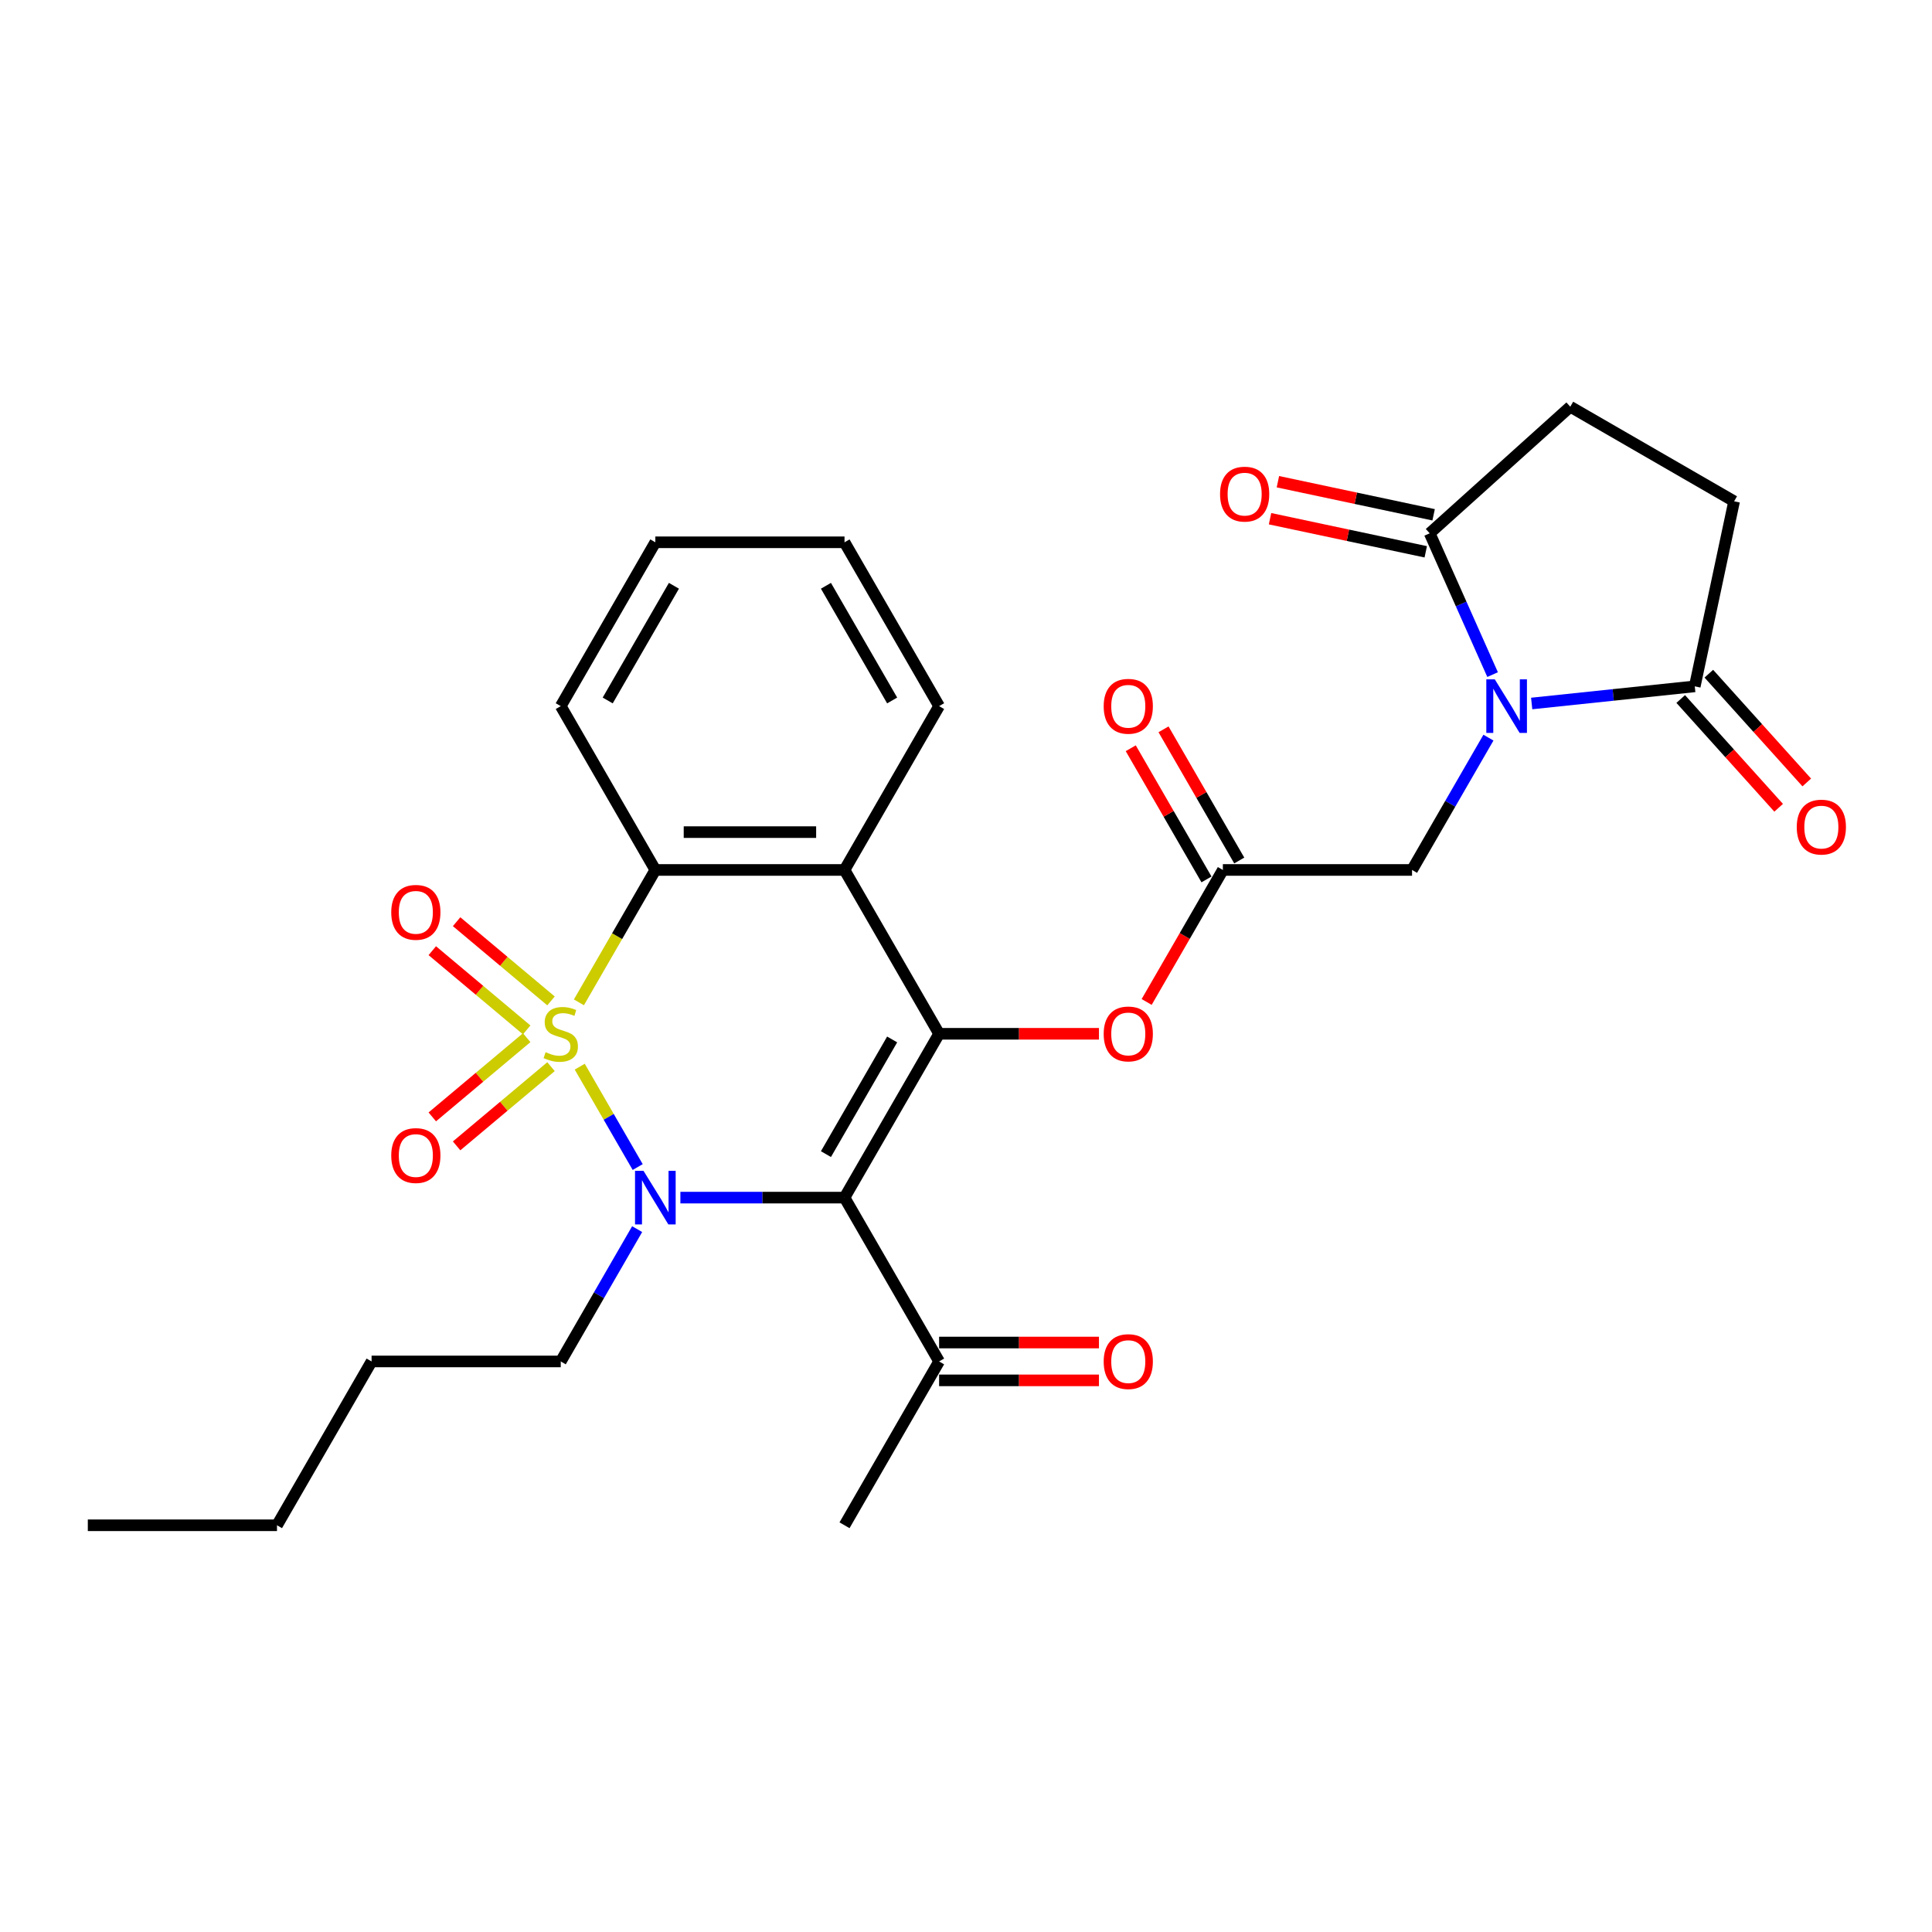 <?xml version='1.0' encoding='iso-8859-1'?>
<svg version='1.1' baseProfile='full'
              xmlns='http://www.w3.org/2000/svg'
                      xmlns:rdkit='http://www.rdkit.org/xml'
                      xmlns:xlink='http://www.w3.org/1999/xlink'
                  xml:space='preserve'
width='1000px' height='1000px' viewBox='0 0 1000 1000'>
<!-- END OF HEADER -->
<rect style='opacity:1.0;fill:#FFFFFF;stroke:none' width='1000' height='1000' x='0' y='0'> </rect>
<path class='bond-0' d='M 300.072,552.104 L 315.071,578.083' style='fill:none;fill-rule:evenodd;stroke:#CCCC00;stroke-width:6px;stroke-linecap:butt;stroke-linejoin:miter;stroke-opacity:1' />
<path class='bond-0' d='M 315.071,578.083 L 330.07,604.063' style='fill:none;fill-rule:evenodd;stroke:#0000FF;stroke-width:6px;stroke-linecap:butt;stroke-linejoin:miter;stroke-opacity:1' />
<path class='bond-4' d='M 299.642,518.812 L 319.423,484.55' style='fill:none;fill-rule:evenodd;stroke:#CCCC00;stroke-width:6px;stroke-linecap:butt;stroke-linejoin:miter;stroke-opacity:1' />
<path class='bond-4' d='M 319.423,484.55 L 339.205,450.288' style='fill:none;fill-rule:evenodd;stroke:#000000;stroke-width:6px;stroke-linecap:butt;stroke-linejoin:miter;stroke-opacity:1' />
<path class='bond-9' d='M 285.202,518.071 L 260.77,497.57' style='fill:none;fill-rule:evenodd;stroke:#CCCC00;stroke-width:6px;stroke-linecap:butt;stroke-linejoin:miter;stroke-opacity:1' />
<path class='bond-9' d='M 260.77,497.57 L 236.339,477.07' style='fill:none;fill-rule:evenodd;stroke:#FF0000;stroke-width:6px;stroke-linecap:butt;stroke-linejoin:miter;stroke-opacity:1' />
<path class='bond-9' d='M 272.614,533.073 L 248.182,512.572' style='fill:none;fill-rule:evenodd;stroke:#CCCC00;stroke-width:6px;stroke-linecap:butt;stroke-linejoin:miter;stroke-opacity:1' />
<path class='bond-9' d='M 248.182,512.572 L 223.751,492.072' style='fill:none;fill-rule:evenodd;stroke:#FF0000;stroke-width:6px;stroke-linecap:butt;stroke-linejoin:miter;stroke-opacity:1' />
<path class='bond-10' d='M 272.614,537.1 L 248.182,557.6' style='fill:none;fill-rule:evenodd;stroke:#CCCC00;stroke-width:6px;stroke-linecap:butt;stroke-linejoin:miter;stroke-opacity:1' />
<path class='bond-10' d='M 248.182,557.6 L 223.751,578.1' style='fill:none;fill-rule:evenodd;stroke:#FF0000;stroke-width:6px;stroke-linecap:butt;stroke-linejoin:miter;stroke-opacity:1' />
<path class='bond-10' d='M 285.202,552.101 L 260.77,572.602' style='fill:none;fill-rule:evenodd;stroke:#CCCC00;stroke-width:6px;stroke-linecap:butt;stroke-linejoin:miter;stroke-opacity:1' />
<path class='bond-10' d='M 260.77,572.602 L 236.339,593.102' style='fill:none;fill-rule:evenodd;stroke:#FF0000;stroke-width:6px;stroke-linecap:butt;stroke-linejoin:miter;stroke-opacity:1' />
<path class='bond-1' d='M 352.169,619.884 L 394.645,619.884' style='fill:none;fill-rule:evenodd;stroke:#0000FF;stroke-width:6px;stroke-linecap:butt;stroke-linejoin:miter;stroke-opacity:1' />
<path class='bond-1' d='M 394.645,619.884 L 437.121,619.884' style='fill:none;fill-rule:evenodd;stroke:#000000;stroke-width:6px;stroke-linecap:butt;stroke-linejoin:miter;stroke-opacity:1' />
<path class='bond-20' d='M 329.786,636.197 L 310.016,670.44' style='fill:none;fill-rule:evenodd;stroke:#0000FF;stroke-width:6px;stroke-linecap:butt;stroke-linejoin:miter;stroke-opacity:1' />
<path class='bond-20' d='M 310.016,670.44 L 290.246,704.683' style='fill:none;fill-rule:evenodd;stroke:#000000;stroke-width:6px;stroke-linecap:butt;stroke-linejoin:miter;stroke-opacity:1' />
<path class='bond-12' d='M 437.121,619.884 L 486.08,704.683' style='fill:none;fill-rule:evenodd;stroke:#000000;stroke-width:6px;stroke-linecap:butt;stroke-linejoin:miter;stroke-opacity:1' />
<path class='bond-29' d='M 437.121,619.884 L 486.08,535.086' style='fill:none;fill-rule:evenodd;stroke:#000000;stroke-width:6px;stroke-linecap:butt;stroke-linejoin:miter;stroke-opacity:1' />
<path class='bond-29' d='M 427.505,597.373 L 461.776,538.014' style='fill:none;fill-rule:evenodd;stroke:#000000;stroke-width:6px;stroke-linecap:butt;stroke-linejoin:miter;stroke-opacity:1' />
<path class='bond-2' d='M 486.08,535.086 L 437.121,450.288' style='fill:none;fill-rule:evenodd;stroke:#000000;stroke-width:6px;stroke-linecap:butt;stroke-linejoin:miter;stroke-opacity:1' />
<path class='bond-8' d='M 486.08,535.086 L 527.45,535.086' style='fill:none;fill-rule:evenodd;stroke:#000000;stroke-width:6px;stroke-linecap:butt;stroke-linejoin:miter;stroke-opacity:1' />
<path class='bond-8' d='M 527.45,535.086 L 568.819,535.086' style='fill:none;fill-rule:evenodd;stroke:#FF0000;stroke-width:6px;stroke-linecap:butt;stroke-linejoin:miter;stroke-opacity:1' />
<path class='bond-3' d='M 770.412,381.802 L 750.642,416.045' style='fill:none;fill-rule:evenodd;stroke:#0000FF;stroke-width:6px;stroke-linecap:butt;stroke-linejoin:miter;stroke-opacity:1' />
<path class='bond-3' d='M 750.642,416.045 L 730.872,450.288' style='fill:none;fill-rule:evenodd;stroke:#000000;stroke-width:6px;stroke-linecap:butt;stroke-linejoin:miter;stroke-opacity:1' />
<path class='bond-6' d='M 792.794,364.127 L 835.002,359.69' style='fill:none;fill-rule:evenodd;stroke:#0000FF;stroke-width:6px;stroke-linecap:butt;stroke-linejoin:miter;stroke-opacity:1' />
<path class='bond-6' d='M 835.002,359.69 L 877.21,355.254' style='fill:none;fill-rule:evenodd;stroke:#000000;stroke-width:6px;stroke-linecap:butt;stroke-linejoin:miter;stroke-opacity:1' />
<path class='bond-7' d='M 772.567,349.176 L 756.285,312.607' style='fill:none;fill-rule:evenodd;stroke:#0000FF;stroke-width:6px;stroke-linecap:butt;stroke-linejoin:miter;stroke-opacity:1' />
<path class='bond-7' d='M 756.285,312.607 L 740.004,276.038' style='fill:none;fill-rule:evenodd;stroke:#000000;stroke-width:6px;stroke-linecap:butt;stroke-linejoin:miter;stroke-opacity:1' />
<path class='bond-5' d='M 339.205,450.288 L 437.121,450.288' style='fill:none;fill-rule:evenodd;stroke:#000000;stroke-width:6px;stroke-linecap:butt;stroke-linejoin:miter;stroke-opacity:1' />
<path class='bond-5' d='M 353.892,430.704 L 422.434,430.704' style='fill:none;fill-rule:evenodd;stroke:#000000;stroke-width:6px;stroke-linecap:butt;stroke-linejoin:miter;stroke-opacity:1' />
<path class='bond-22' d='M 339.205,450.288 L 290.246,365.489' style='fill:none;fill-rule:evenodd;stroke:#000000;stroke-width:6px;stroke-linecap:butt;stroke-linejoin:miter;stroke-opacity:1' />
<path class='bond-21' d='M 437.121,450.288 L 486.08,365.489' style='fill:none;fill-rule:evenodd;stroke:#000000;stroke-width:6px;stroke-linecap:butt;stroke-linejoin:miter;stroke-opacity:1' />
<path class='bond-15' d='M 877.21,355.254 L 897.568,259.477' style='fill:none;fill-rule:evenodd;stroke:#000000;stroke-width:6px;stroke-linecap:butt;stroke-linejoin:miter;stroke-opacity:1' />
<path class='bond-17' d='M 869.934,361.806 L 895.278,389.954' style='fill:none;fill-rule:evenodd;stroke:#000000;stroke-width:6px;stroke-linecap:butt;stroke-linejoin:miter;stroke-opacity:1' />
<path class='bond-17' d='M 895.278,389.954 L 920.623,418.103' style='fill:none;fill-rule:evenodd;stroke:#FF0000;stroke-width:6px;stroke-linecap:butt;stroke-linejoin:miter;stroke-opacity:1' />
<path class='bond-17' d='M 884.487,348.702 L 909.832,376.851' style='fill:none;fill-rule:evenodd;stroke:#000000;stroke-width:6px;stroke-linecap:butt;stroke-linejoin:miter;stroke-opacity:1' />
<path class='bond-17' d='M 909.832,376.851 L 935.177,404.999' style='fill:none;fill-rule:evenodd;stroke:#FF0000;stroke-width:6px;stroke-linecap:butt;stroke-linejoin:miter;stroke-opacity:1' />
<path class='bond-14' d='M 740.004,276.038 L 812.77,210.519' style='fill:none;fill-rule:evenodd;stroke:#000000;stroke-width:6px;stroke-linecap:butt;stroke-linejoin:miter;stroke-opacity:1' />
<path class='bond-16' d='M 742.039,266.46 L 701.739,257.894' style='fill:none;fill-rule:evenodd;stroke:#000000;stroke-width:6px;stroke-linecap:butt;stroke-linejoin:miter;stroke-opacity:1' />
<path class='bond-16' d='M 701.739,257.894 L 661.439,249.328' style='fill:none;fill-rule:evenodd;stroke:#FF0000;stroke-width:6px;stroke-linecap:butt;stroke-linejoin:miter;stroke-opacity:1' />
<path class='bond-16' d='M 737.968,285.616 L 697.668,277.05' style='fill:none;fill-rule:evenodd;stroke:#000000;stroke-width:6px;stroke-linecap:butt;stroke-linejoin:miter;stroke-opacity:1' />
<path class='bond-16' d='M 697.668,277.05 L 657.368,268.484' style='fill:none;fill-rule:evenodd;stroke:#FF0000;stroke-width:6px;stroke-linecap:butt;stroke-linejoin:miter;stroke-opacity:1' />
<path class='bond-11' d='M 593.505,518.616 L 613.23,484.452' style='fill:none;fill-rule:evenodd;stroke:#FF0000;stroke-width:6px;stroke-linecap:butt;stroke-linejoin:miter;stroke-opacity:1' />
<path class='bond-11' d='M 613.23,484.452 L 632.955,450.288' style='fill:none;fill-rule:evenodd;stroke:#000000;stroke-width:6px;stroke-linecap:butt;stroke-linejoin:miter;stroke-opacity:1' />
<path class='bond-13' d='M 632.955,450.288 L 730.872,450.288' style='fill:none;fill-rule:evenodd;stroke:#000000;stroke-width:6px;stroke-linecap:butt;stroke-linejoin:miter;stroke-opacity:1' />
<path class='bond-18' d='M 641.435,445.392 L 621.834,411.443' style='fill:none;fill-rule:evenodd;stroke:#000000;stroke-width:6px;stroke-linecap:butt;stroke-linejoin:miter;stroke-opacity:1' />
<path class='bond-18' d='M 621.834,411.443 L 602.234,377.494' style='fill:none;fill-rule:evenodd;stroke:#FF0000;stroke-width:6px;stroke-linecap:butt;stroke-linejoin:miter;stroke-opacity:1' />
<path class='bond-18' d='M 624.475,455.184 L 604.875,421.235' style='fill:none;fill-rule:evenodd;stroke:#000000;stroke-width:6px;stroke-linecap:butt;stroke-linejoin:miter;stroke-opacity:1' />
<path class='bond-18' d='M 604.875,421.235 L 585.274,387.286' style='fill:none;fill-rule:evenodd;stroke:#FF0000;stroke-width:6px;stroke-linecap:butt;stroke-linejoin:miter;stroke-opacity:1' />
<path class='bond-19' d='M 486.08,714.474 L 527.45,714.474' style='fill:none;fill-rule:evenodd;stroke:#000000;stroke-width:6px;stroke-linecap:butt;stroke-linejoin:miter;stroke-opacity:1' />
<path class='bond-19' d='M 527.45,714.474 L 568.819,714.474' style='fill:none;fill-rule:evenodd;stroke:#FF0000;stroke-width:6px;stroke-linecap:butt;stroke-linejoin:miter;stroke-opacity:1' />
<path class='bond-19' d='M 486.08,694.891 L 527.45,694.891' style='fill:none;fill-rule:evenodd;stroke:#000000;stroke-width:6px;stroke-linecap:butt;stroke-linejoin:miter;stroke-opacity:1' />
<path class='bond-19' d='M 527.45,694.891 L 568.819,694.891' style='fill:none;fill-rule:evenodd;stroke:#FF0000;stroke-width:6px;stroke-linecap:butt;stroke-linejoin:miter;stroke-opacity:1' />
<path class='bond-23' d='M 486.08,704.683 L 437.121,789.481' style='fill:none;fill-rule:evenodd;stroke:#000000;stroke-width:6px;stroke-linecap:butt;stroke-linejoin:miter;stroke-opacity:1' />
<path class='bond-31' d='M 812.77,210.519 L 897.568,259.477' style='fill:none;fill-rule:evenodd;stroke:#000000;stroke-width:6px;stroke-linecap:butt;stroke-linejoin:miter;stroke-opacity:1' />
<path class='bond-24' d='M 290.246,704.683 L 192.33,704.683' style='fill:none;fill-rule:evenodd;stroke:#000000;stroke-width:6px;stroke-linecap:butt;stroke-linejoin:miter;stroke-opacity:1' />
<path class='bond-30' d='M 486.08,365.489 L 437.121,280.691' style='fill:none;fill-rule:evenodd;stroke:#000000;stroke-width:6px;stroke-linecap:butt;stroke-linejoin:miter;stroke-opacity:1' />
<path class='bond-30' d='M 461.776,362.561 L 427.505,303.202' style='fill:none;fill-rule:evenodd;stroke:#000000;stroke-width:6px;stroke-linecap:butt;stroke-linejoin:miter;stroke-opacity:1' />
<path class='bond-27' d='M 290.246,365.489 L 339.205,280.691' style='fill:none;fill-rule:evenodd;stroke:#000000;stroke-width:6px;stroke-linecap:butt;stroke-linejoin:miter;stroke-opacity:1' />
<path class='bond-27' d='M 314.55,362.561 L 348.821,303.202' style='fill:none;fill-rule:evenodd;stroke:#000000;stroke-width:6px;stroke-linecap:butt;stroke-linejoin:miter;stroke-opacity:1' />
<path class='bond-25' d='M 192.33,704.683 L 143.371,789.481' style='fill:none;fill-rule:evenodd;stroke:#000000;stroke-width:6px;stroke-linecap:butt;stroke-linejoin:miter;stroke-opacity:1' />
<path class='bond-28' d='M 143.371,789.481 L 45.455,789.481' style='fill:none;fill-rule:evenodd;stroke:#000000;stroke-width:6px;stroke-linecap:butt;stroke-linejoin:miter;stroke-opacity:1' />
<path class='bond-26' d='M 437.121,280.691 L 339.205,280.691' style='fill:none;fill-rule:evenodd;stroke:#000000;stroke-width:6px;stroke-linecap:butt;stroke-linejoin:miter;stroke-opacity:1' />
<path  class='atom-0' d='M 282.413 544.604
Q 282.726 544.721, 284.019 545.269
Q 285.311 545.818, 286.721 546.17
Q 288.17 546.484, 289.58 546.484
Q 292.205 546.484, 293.732 545.23
Q 295.26 543.938, 295.26 541.705
Q 295.26 540.178, 294.476 539.238
Q 293.732 538.298, 292.557 537.789
Q 291.382 537.279, 289.424 536.692
Q 286.956 535.948, 285.468 535.243
Q 284.019 534.538, 282.961 533.049
Q 281.943 531.561, 281.943 529.054
Q 281.943 525.569, 284.293 523.414
Q 286.682 521.26, 291.382 521.26
Q 294.594 521.26, 298.236 522.788
L 297.335 525.804
Q 294.006 524.433, 291.5 524.433
Q 288.797 524.433, 287.309 525.569
Q 285.82 526.665, 285.86 528.584
Q 285.86 530.073, 286.604 530.974
Q 287.387 531.874, 288.484 532.384
Q 289.62 532.893, 291.5 533.48
Q 294.006 534.264, 295.495 535.047
Q 296.983 535.83, 298.04 537.436
Q 299.137 539.003, 299.137 541.705
Q 299.137 545.544, 296.552 547.619
Q 294.006 549.656, 289.737 549.656
Q 287.27 549.656, 285.39 549.108
Q 283.549 548.599, 281.355 547.698
L 282.413 544.604
' fill='#CCCC00'/>
<path  class='atom-1' d='M 333.075 606.019
L 342.162 620.707
Q 343.063 622.156, 344.512 624.78
Q 345.961 627.404, 346.039 627.561
L 346.039 606.019
L 349.721 606.019
L 349.721 633.749
L 345.922 633.749
L 336.169 617.691
Q 335.033 615.811, 333.819 613.657
Q 332.644 611.503, 332.292 610.837
L 332.292 633.749
L 328.688 633.749
L 328.688 606.019
L 333.075 606.019
' fill='#0000FF'/>
<path  class='atom-4' d='M 773.7 351.624
L 782.787 366.312
Q 783.688 367.761, 785.137 370.385
Q 786.586 373.009, 786.664 373.166
L 786.664 351.624
L 790.346 351.624
L 790.346 379.354
L 786.547 379.354
L 776.794 363.296
Q 775.659 361.416, 774.444 359.262
Q 773.269 357.108, 772.917 356.442
L 772.917 379.354
L 769.314 379.354
L 769.314 351.624
L 773.7 351.624
' fill='#0000FF'/>
<path  class='atom-9' d='M 571.267 535.164
Q 571.267 528.506, 574.557 524.785
Q 577.847 521.064, 583.996 521.064
Q 590.146 521.064, 593.436 524.785
Q 596.726 528.506, 596.726 535.164
Q 596.726 541.901, 593.396 545.739
Q 590.067 549.539, 583.996 549.539
Q 577.886 549.539, 574.557 545.739
Q 571.267 541.94, 571.267 535.164
M 583.996 546.405
Q 588.226 546.405, 590.498 543.585
Q 592.809 540.726, 592.809 535.164
Q 592.809 529.72, 590.498 526.979
Q 588.226 524.198, 583.996 524.198
Q 579.766 524.198, 577.456 526.939
Q 575.184 529.681, 575.184 535.164
Q 575.184 540.765, 577.456 543.585
Q 579.766 546.405, 583.996 546.405
' fill='#FF0000'/>
<path  class='atom-10' d='M 202.509 472.225
Q 202.509 465.566, 205.799 461.846
Q 209.089 458.125, 215.238 458.125
Q 221.387 458.125, 224.677 461.846
Q 227.967 465.566, 227.967 472.225
Q 227.967 478.961, 224.638 482.8
Q 221.309 486.599, 215.238 486.599
Q 209.128 486.599, 205.799 482.8
Q 202.509 479.001, 202.509 472.225
M 215.238 483.466
Q 219.468 483.466, 221.739 480.646
Q 224.05 477.786, 224.05 472.225
Q 224.05 466.781, 221.739 464.039
Q 219.468 461.258, 215.238 461.258
Q 211.008 461.258, 208.697 464
Q 206.425 466.741, 206.425 472.225
Q 206.425 477.826, 208.697 480.646
Q 211.008 483.466, 215.238 483.466
' fill='#FF0000'/>
<path  class='atom-11' d='M 202.509 598.104
Q 202.509 591.446, 205.799 587.725
Q 209.089 584.004, 215.238 584.004
Q 221.387 584.004, 224.677 587.725
Q 227.967 591.446, 227.967 598.104
Q 227.967 604.841, 224.638 608.679
Q 221.309 612.478, 215.238 612.478
Q 209.128 612.478, 205.799 608.679
Q 202.509 604.88, 202.509 598.104
M 215.238 609.345
Q 219.468 609.345, 221.739 606.525
Q 224.05 603.666, 224.05 598.104
Q 224.05 592.66, 221.739 589.918
Q 219.468 587.137, 215.238 587.137
Q 211.008 587.137, 208.697 589.879
Q 206.425 592.621, 206.425 598.104
Q 206.425 603.705, 208.697 606.525
Q 211.008 609.345, 215.238 609.345
' fill='#FF0000'/>
<path  class='atom-17' d='M 631.497 255.758
Q 631.497 249.1, 634.787 245.379
Q 638.077 241.658, 644.227 241.658
Q 650.376 241.658, 653.666 245.379
Q 656.956 249.1, 656.956 255.758
Q 656.956 262.495, 653.627 266.333
Q 650.297 270.132, 644.227 270.132
Q 638.117 270.132, 634.787 266.333
Q 631.497 262.534, 631.497 255.758
M 644.227 266.999
Q 648.457 266.999, 650.728 264.179
Q 653.039 261.32, 653.039 255.758
Q 653.039 250.314, 650.728 247.572
Q 648.457 244.792, 644.227 244.792
Q 639.997 244.792, 637.686 247.533
Q 635.414 250.275, 635.414 255.758
Q 635.414 261.359, 637.686 264.179
Q 639.997 266.999, 644.227 266.999
' fill='#FF0000'/>
<path  class='atom-18' d='M 930 428.099
Q 930 421.441, 933.29 417.72
Q 936.58 413.999, 942.729 413.999
Q 948.878 413.999, 952.168 417.72
Q 955.458 421.441, 955.458 428.099
Q 955.458 434.836, 952.129 438.674
Q 948.8 442.473, 942.729 442.473
Q 936.619 442.473, 933.29 438.674
Q 930 434.875, 930 428.099
M 942.729 439.34
Q 946.959 439.34, 949.231 436.52
Q 951.542 433.661, 951.542 428.099
Q 951.542 422.655, 949.231 419.913
Q 946.959 417.132, 942.729 417.132
Q 938.499 417.132, 936.188 419.874
Q 933.917 422.616, 933.917 428.099
Q 933.917 433.7, 936.188 436.52
Q 938.499 439.34, 942.729 439.34
' fill='#FF0000'/>
<path  class='atom-19' d='M 571.267 365.568
Q 571.267 358.909, 574.557 355.188
Q 577.847 351.468, 583.996 351.468
Q 590.146 351.468, 593.436 355.188
Q 596.726 358.909, 596.726 365.568
Q 596.726 372.304, 593.396 376.143
Q 590.067 379.942, 583.996 379.942
Q 577.886 379.942, 574.557 376.143
Q 571.267 372.343, 571.267 365.568
M 583.996 376.808
Q 588.226 376.808, 590.498 373.988
Q 592.809 371.129, 592.809 365.568
Q 592.809 360.123, 590.498 357.382
Q 588.226 354.601, 583.996 354.601
Q 579.766 354.601, 577.456 357.343
Q 575.184 360.084, 575.184 365.568
Q 575.184 371.168, 577.456 373.988
Q 579.766 376.808, 583.996 376.808
' fill='#FF0000'/>
<path  class='atom-20' d='M 571.267 704.761
Q 571.267 698.103, 574.557 694.382
Q 577.847 690.661, 583.996 690.661
Q 590.146 690.661, 593.436 694.382
Q 596.726 698.103, 596.726 704.761
Q 596.726 711.498, 593.396 715.336
Q 590.067 719.135, 583.996 719.135
Q 577.886 719.135, 574.557 715.336
Q 571.267 711.537, 571.267 704.761
M 583.996 716.002
Q 588.226 716.002, 590.498 713.182
Q 592.809 710.323, 592.809 704.761
Q 592.809 699.317, 590.498 696.575
Q 588.226 693.794, 583.996 693.794
Q 579.766 693.794, 577.456 696.536
Q 575.184 699.278, 575.184 704.761
Q 575.184 710.362, 577.456 713.182
Q 579.766 716.002, 583.996 716.002
' fill='#FF0000'/>
</svg>
